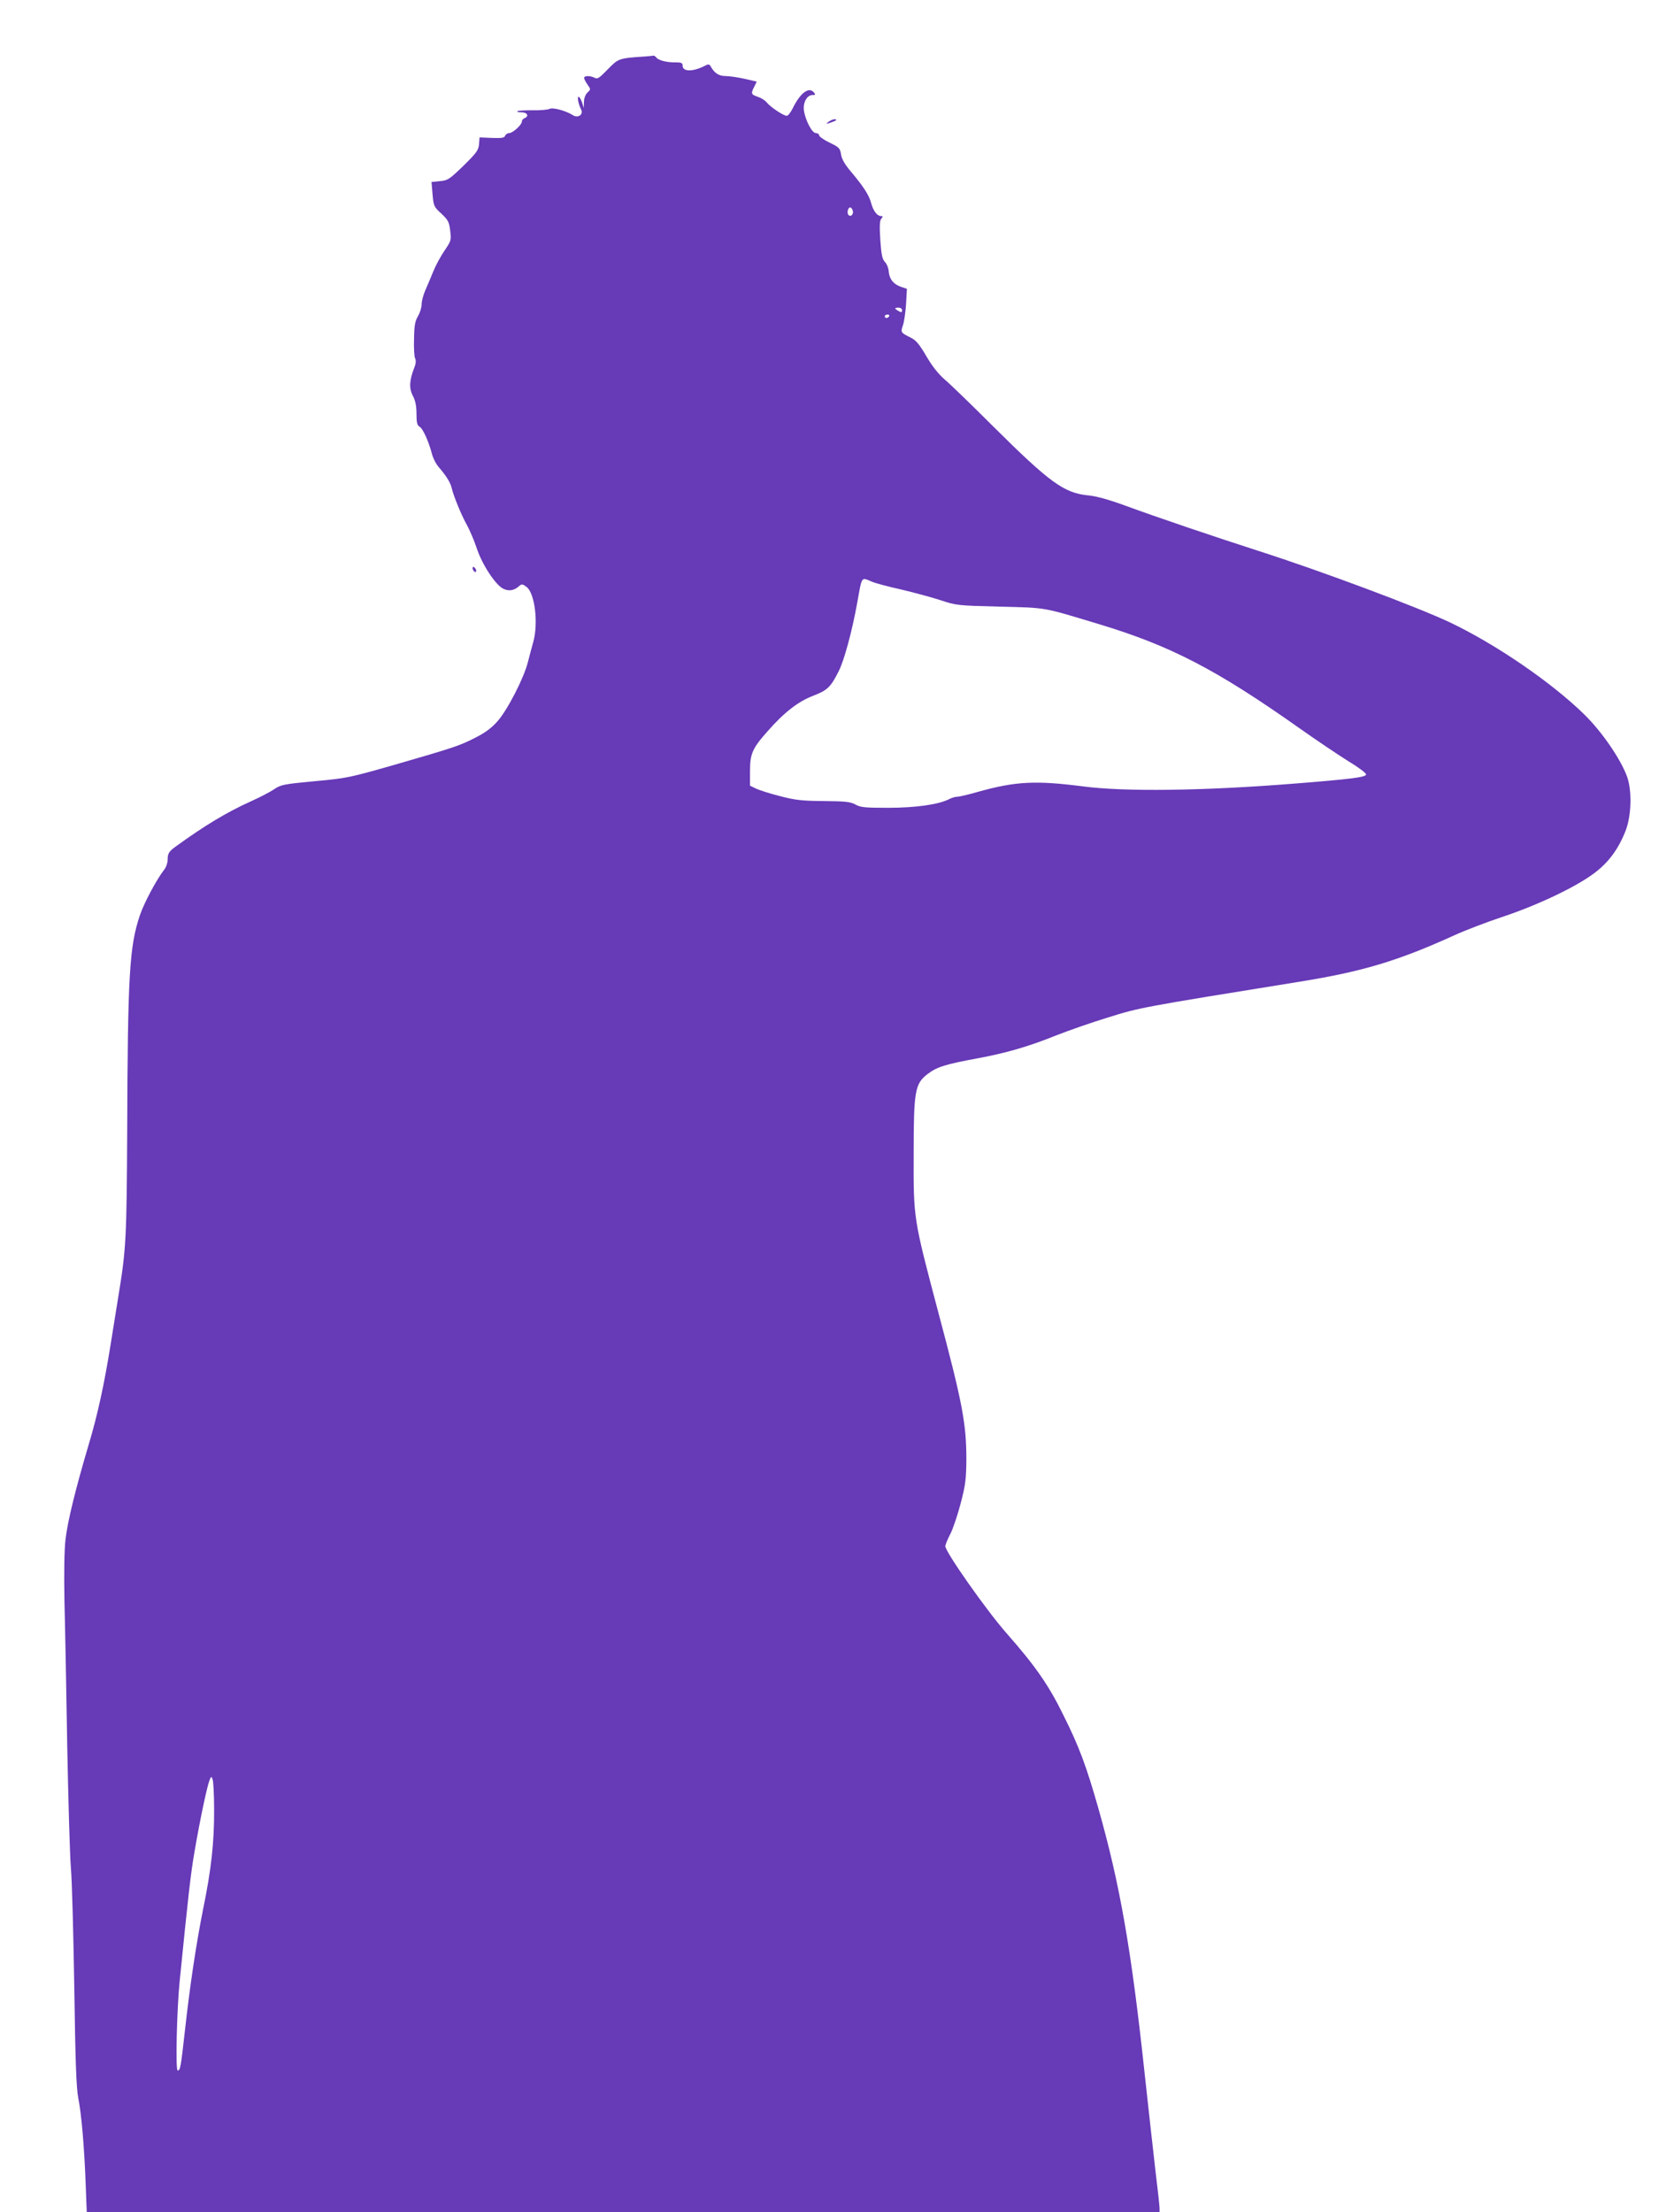 <?xml version="1.0" standalone="no"?>
<!DOCTYPE svg PUBLIC "-//W3C//DTD SVG 20010904//EN"
 "http://www.w3.org/TR/2001/REC-SVG-20010904/DTD/svg10.dtd">
<svg version="1.0" xmlns="http://www.w3.org/2000/svg"
 width="960pt" height="1280pt" viewBox="0 0 960 1280"
 preserveAspectRatio="xMidYMid meet">
<g transform="translate(0,1280) scale(0.1,-0.1)"
fill="#673ab7" stroke="none">
<path d="M3730 12473 c-150 -10 -151 -11 -213 -74 -49 -51 -60 -58 -76 -49
-26 13 -61 13 -61 -1 0 -6 9 -23 20 -39 19 -27 19 -27 0 -45 -12 -11 -20 -32
-21 -54 l-1 -36 -10 33 c-6 17 -15 32 -20 32 -9 0 -1 -44 15 -74 14 -29 -18
-51 -47 -33 -40 26 -117 47 -136 37 -9 -5 -54 -9 -99 -8 -45 0 -84 -2 -88 -6
-3 -3 8 -6 25 -6 34 0 45 -23 17 -34 -8 -3 -15 -11 -15 -19 0 -19 -53 -67 -73
-67 -10 0 -20 -7 -24 -15 -4 -13 -20 -15 -77 -13 l-71 3 -3 -39 c-3 -35 -14
-50 -90 -125 -81 -78 -90 -85 -136 -89 l-49 -5 6 -71 c6 -68 8 -73 51 -112 39
-37 45 -48 51 -98 7 -55 6 -59 -32 -115 -22 -32 -52 -87 -66 -122 -14 -35 -35
-84 -46 -109 -11 -25 -21 -61 -21 -80 0 -19 -10 -50 -21 -69 -17 -28 -22 -54
-23 -130 -2 -53 1 -104 6 -114 6 -13 5 -31 -5 -55 -28 -72 -31 -119 -8 -162
15 -29 21 -59 21 -105 0 -51 4 -66 18 -74 19 -10 53 -86 72 -159 6 -23 23 -57
39 -75 44 -51 68 -90 75 -122 12 -49 56 -156 88 -213 16 -29 42 -90 57 -135
31 -94 107 -209 152 -233 32 -16 63 -12 92 14 16 14 20 14 44 -4 48 -36 69
-209 39 -318 -8 -28 -22 -80 -31 -116 -23 -93 -119 -279 -176 -343 -33 -38
-72 -67 -126 -94 -91 -47 -120 -57 -473 -159 -256 -73 -272 -77 -458 -94 -180
-17 -196 -20 -235 -46 -23 -16 -83 -47 -134 -70 -142 -64 -271 -142 -436 -262
-40 -29 -47 -40 -47 -78 0 -17 -9 -43 -20 -56 -45 -59 -115 -189 -141 -265
-60 -180 -70 -340 -73 -1258 -3 -604 -6 -673 -51 -945 -13 -80 -33 -206 -45
-280 -37 -231 -76 -411 -129 -586 -74 -250 -120 -437 -132 -542 -7 -59 -9
-190 -6 -360 4 -147 11 -521 16 -832 6 -311 15 -628 21 -705 7 -77 15 -392 20
-700 6 -434 12 -577 23 -635 18 -88 35 -282 43 -503 l6 -157 3104 0 3104 0 0
23 c0 12 -11 114 -25 227 -13 113 -40 356 -60 540 -78 730 -144 1106 -270
1550 -69 242 -110 353 -201 535 -86 176 -163 286 -332 478 -115 131 -352 468
-352 501 0 7 13 39 30 72 16 32 43 113 60 179 27 104 31 137 32 250 0 208 -22
326 -164 858 -142 537 -142 534 -141 902 0 375 7 414 81 471 54 41 103 56 286
90 168 31 296 68 460 134 69 27 202 74 298 103 181 57 192 59 1103 206 368 59
572 120 902 270 61 28 187 76 280 107 196 65 418 170 523 248 84 61 143 139
185 245 36 87 40 239 9 321 -39 103 -146 258 -246 356 -190 186 -513 407 -778
533 -188 89 -745 297 -1100 411 -270 87 -592 196 -780 265 -96 35 -168 55
-215 59 -138 14 -220 73 -552 403 -120 120 -244 240 -275 266 -38 33 -72 76
-107 135 -39 67 -59 92 -88 107 -62 31 -62 31 -48 73 7 20 15 76 18 124 l5 87
-33 11 c-44 15 -68 44 -72 87 -1 20 -11 46 -22 57 -16 17 -21 42 -27 128 -5
81 -4 111 6 123 10 12 10 15 -2 15 -22 0 -45 30 -57 75 -12 46 -44 95 -116
181 -36 42 -54 73 -58 100 -6 37 -11 42 -67 69 -33 16 -60 35 -60 42 0 7 -9
13 -19 13 -22 0 -61 74 -69 132 -6 45 18 88 49 88 18 0 19 2 9 15 -29 35 -79
-2 -123 -92 -12 -24 -27 -43 -34 -43 -19 0 -94 50 -116 77 -9 12 -33 27 -52
33 -39 13 -41 19 -20 59 l14 29 -70 16 c-40 9 -89 16 -110 16 -39 0 -65 17
-86 55 -9 15 -13 16 -39 2 -67 -33 -124 -32 -124 3 0 16 -7 19 -37 19 -52 -1
-100 11 -114 27 -6 8 -14 13 -18 12 -3 -1 -26 -3 -51 -5z m1204 -890 c8 -21
-10 -41 -24 -27 -11 11 -3 44 10 44 4 0 11 -8 14 -17z m286 -578 c0 -13 -4
-14 -20 -5 -11 6 -20 13 -20 15 0 3 9 5 20 5 11 0 20 -7 20 -15z m-75 -35 c-3
-5 -10 -10 -16 -10 -5 0 -9 5 -9 10 0 6 7 10 16 10 8 0 12 -4 9 -10z m-99
-1536 c21 -9 97 -29 169 -45 71 -17 173 -44 225 -61 93 -31 100 -32 345 -38
276 -7 245 -2 573 -101 415 -125 681 -263 1162 -603 102 -72 230 -158 285
-192 55 -33 100 -67 100 -75 0 -16 -88 -27 -415 -53 -528 -42 -980 -48 -1224
-16 -273 35 -388 29 -601 -30 -58 -17 -114 -30 -126 -30 -11 0 -32 -6 -47 -14
-60 -31 -194 -50 -352 -50 -134 0 -160 2 -190 19 -29 16 -59 19 -185 20 -127
1 -166 6 -253 29 -56 14 -118 34 -137 43 l-35 17 0 83 c0 101 13 132 100 230
98 112 179 174 265 207 83 32 102 50 149 144 31 62 76 227 106 392 29 161 22
151 86 124z m-3807 -7104 c1 -186 -16 -346 -64 -578 -40 -201 -76 -440 -105
-702 -24 -215 -27 -230 -42 -230 -13 0 -5 354 12 520 49 489 64 624 86 748 30
177 72 375 86 410 10 25 11 26 18 7 5 -11 9 -90 9 -175z"/>
<path d="M4794 12095 c-17 -13 -16 -14 14 -4 33 11 41 19 19 19 -7 0 -22 -7
-33 -15z"/>
<path d="M2736 9505 c4 -8 10 -15 15 -15 4 0 6 7 3 15 -4 8 -10 15 -15 15 -4
0 -6 -7 -3 -15z"/>
</g>
</svg>
